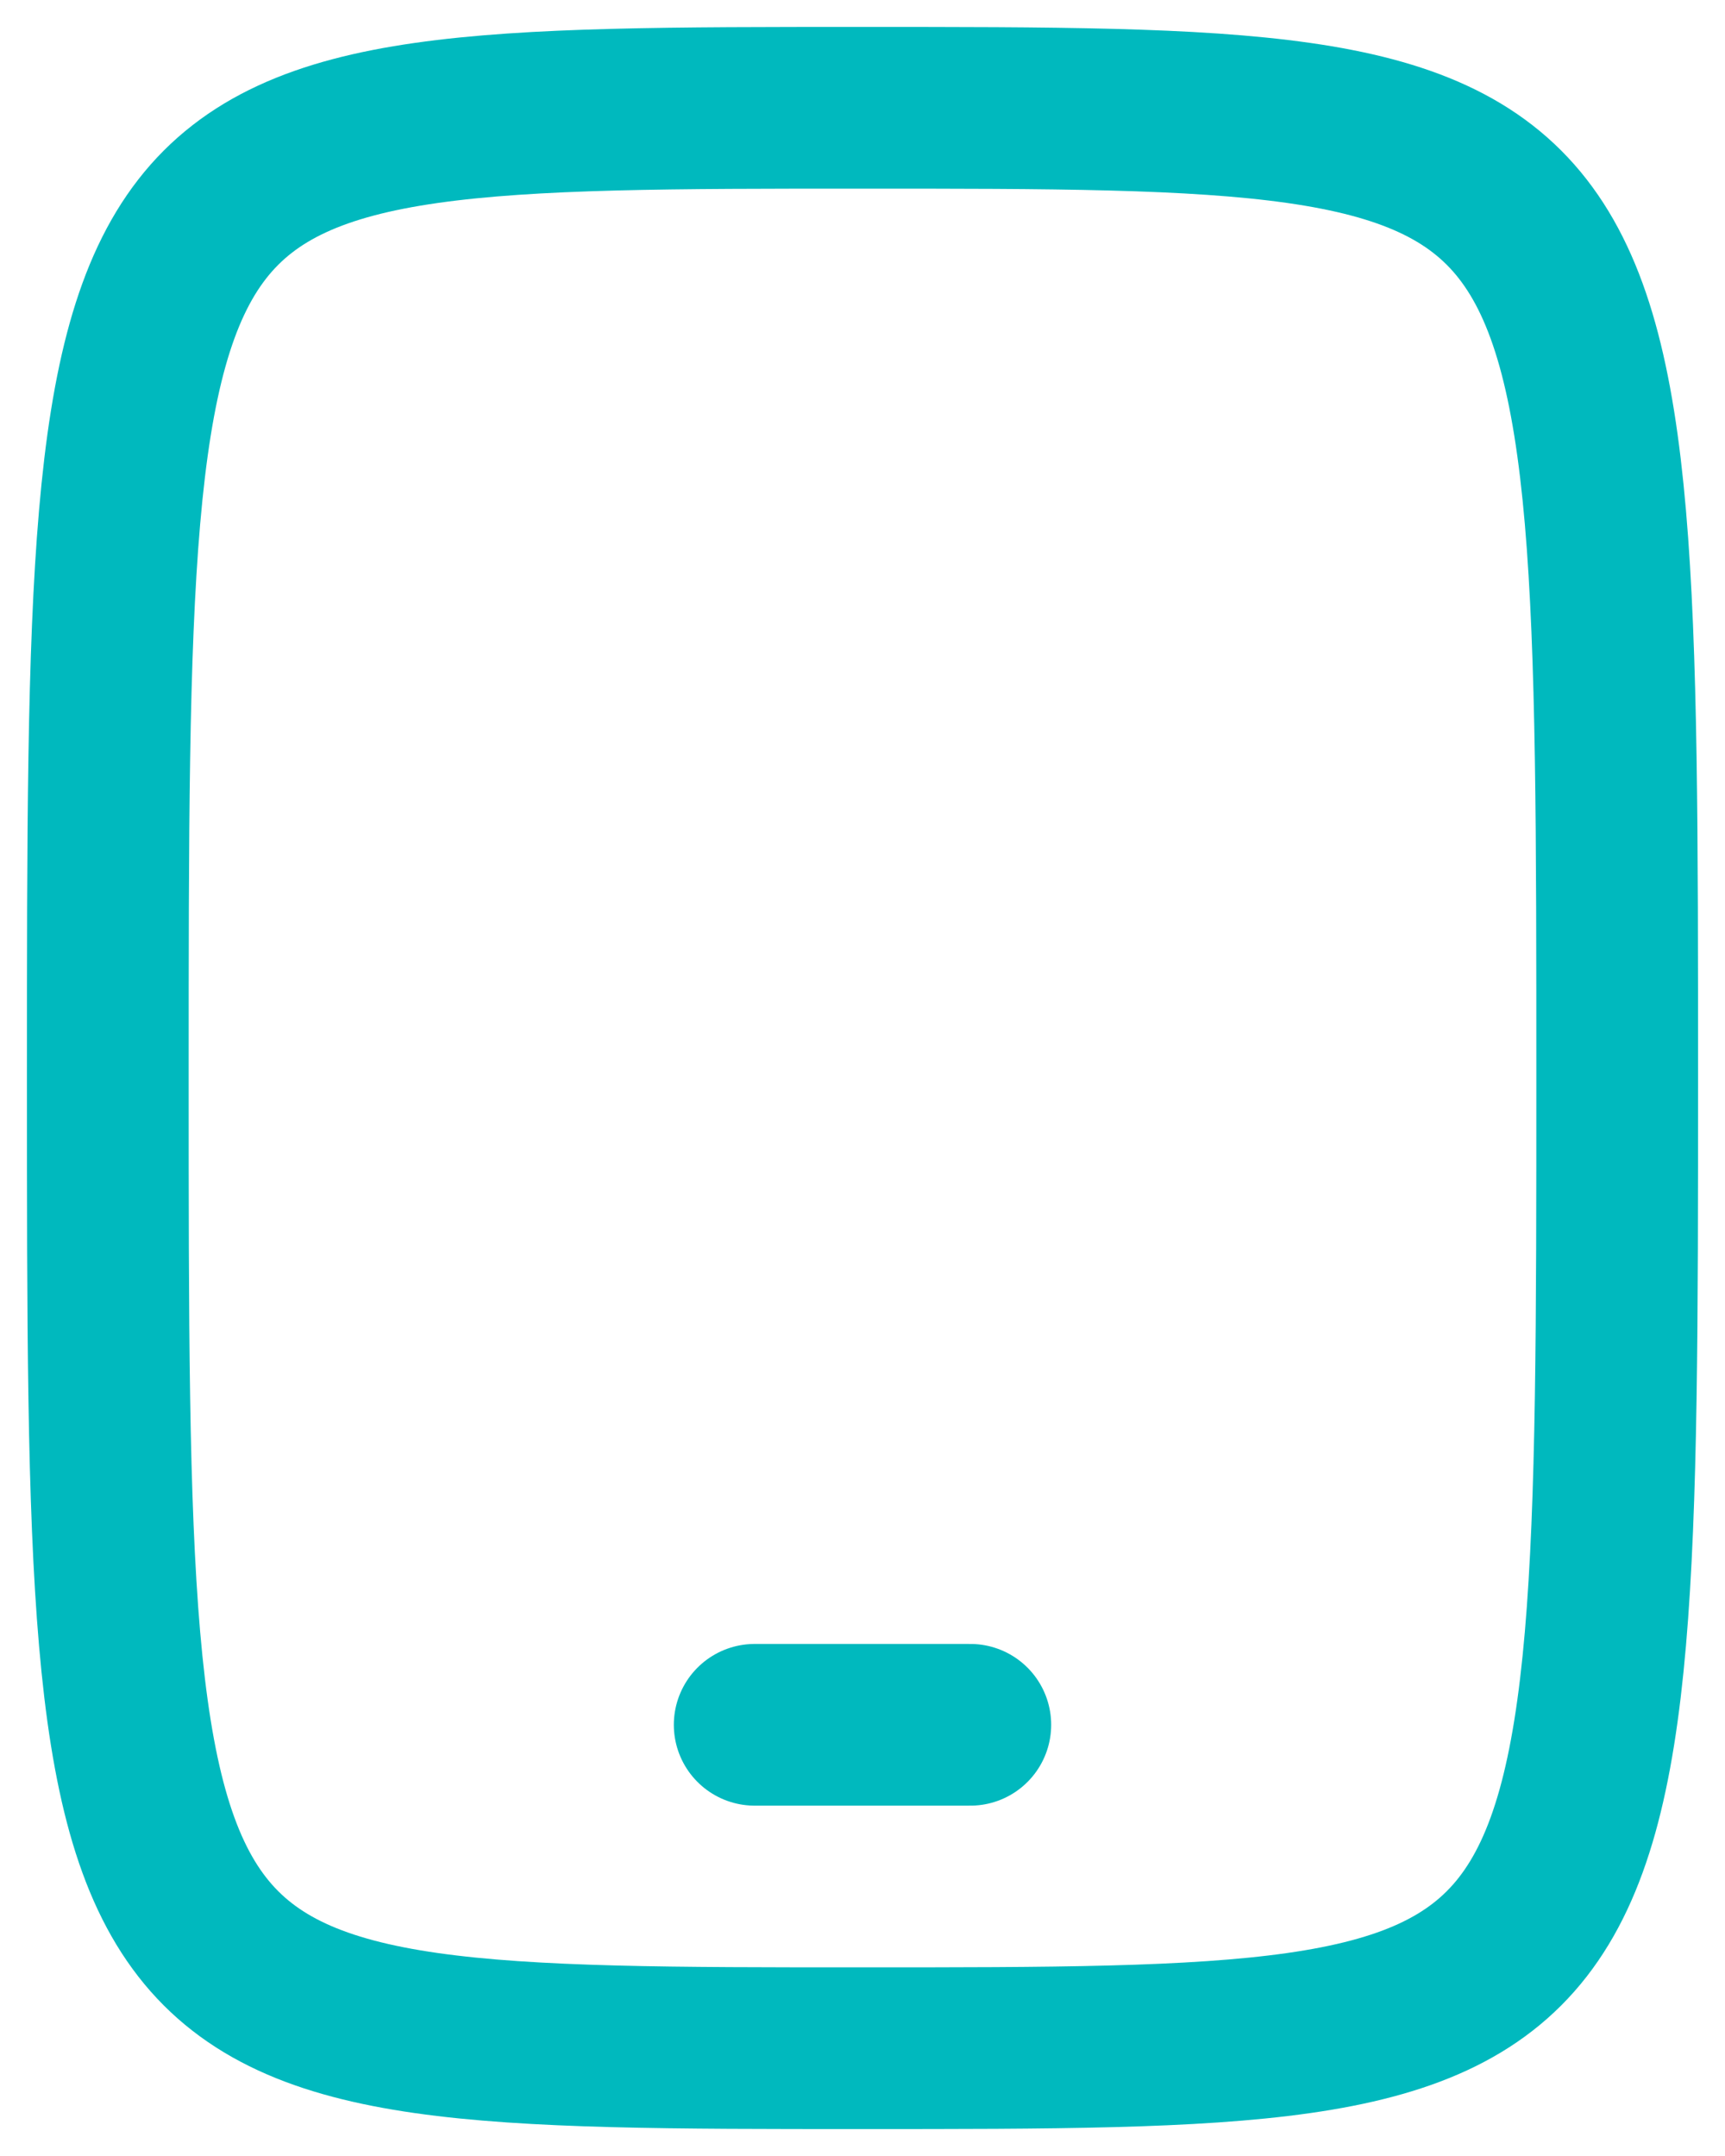<svg width="16" height="20" viewBox="0 0 16 20" fill="none" xmlns="http://www.w3.org/2000/svg">
<path d="M7 16H9" stroke="#00B9BE" stroke-width="1.5" stroke-linecap="round" stroke-linejoin="round"/>
<path d="M8 19C15 19 15 19 15 10C15 1 15 1 8 1C1 1 1 1 1 10C1 19 1 19 8 19Z" stroke="#00B9BE" stroke-width="1.5" stroke-miterlimit="10"/>
</svg>
